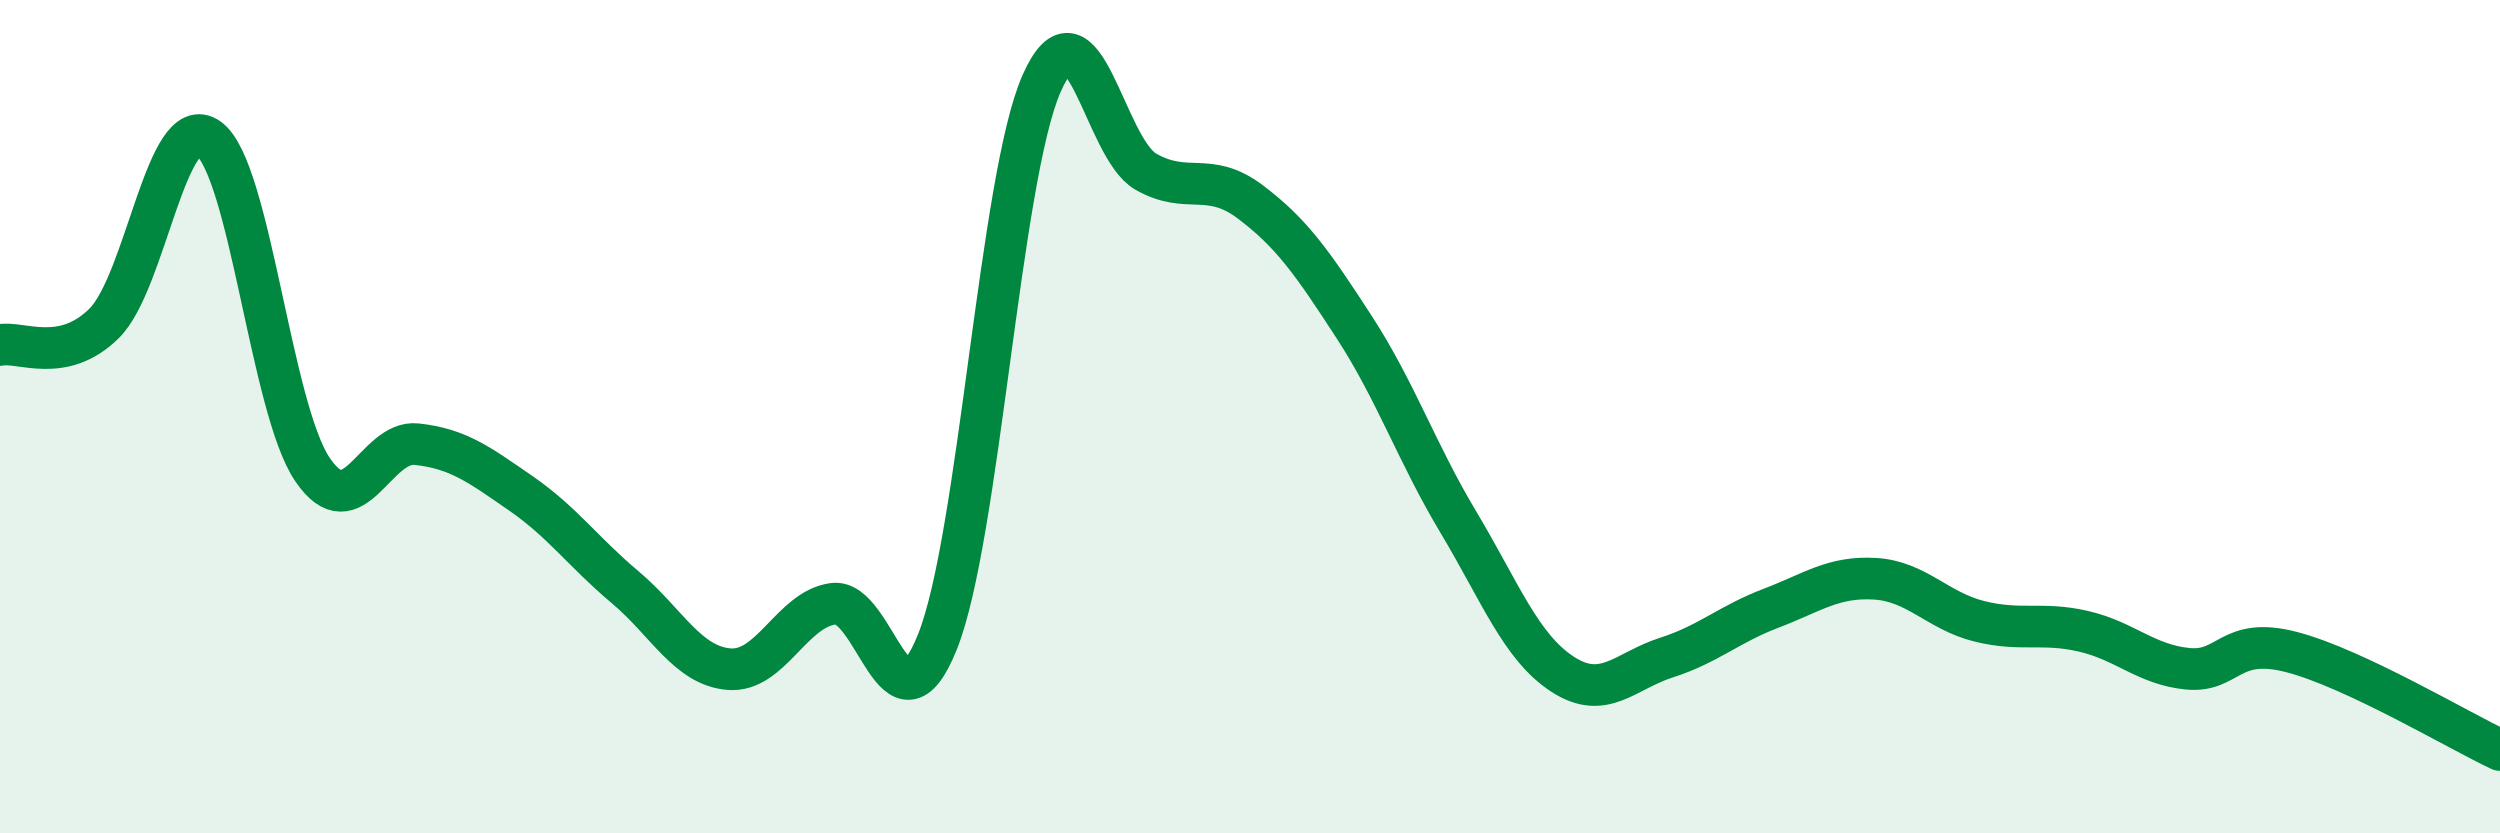 
    <svg width="60" height="20" viewBox="0 0 60 20" xmlns="http://www.w3.org/2000/svg">
      <path
        d="M 0,8.28 C 0.5,8.18 1.5,8.75 2.5,7.76 C 3.5,6.77 4,2.62 5,3.32 C 6,4.02 6.5,9.8 7.5,11.27 C 8.5,12.74 9,10.55 10,10.66 C 11,10.77 11.5,11.15 12.5,11.84 C 13.5,12.53 14,13.25 15,14.09 C 16,14.93 16.5,15.98 17.5,16.06 C 18.5,16.14 19,14.62 20,14.49 C 21,14.36 21.5,17.9 22.5,15.4 C 23.5,12.9 24,4.26 25,2 C 26,-0.26 26.5,3.55 27.5,4.12 C 28.5,4.69 29,4.09 30,4.84 C 31,5.59 31.5,6.31 32.5,7.85 C 33.5,9.39 34,10.86 35,12.53 C 36,14.2 36.5,15.53 37.5,16.18 C 38.5,16.83 39,16.1 40,15.78 C 41,15.46 41.5,14.98 42.5,14.6 C 43.5,14.22 44,13.83 45,13.89 C 46,13.95 46.5,14.66 47.5,14.91 C 48.5,15.16 49,14.92 50,15.15 C 51,15.38 51.5,15.95 52.5,16.05 C 53.5,16.15 53.5,15.26 55,15.65 C 56.5,16.04 59,17.53 60,18L60 20L0 20Z"
        fill="#008740"
        opacity="0.1"
        stroke-linecap="round"
        stroke-linejoin="round"
      />
      <path
        d="M 0,8.28 C 0.5,8.18 1.5,8.75 2.5,7.76 C 3.5,6.77 4,2.62 5,3.32 C 6,4.02 6.5,9.8 7.5,11.27 C 8.5,12.74 9,10.55 10,10.66 C 11,10.77 11.5,11.15 12.5,11.84 C 13.5,12.53 14,13.25 15,14.09 C 16,14.93 16.5,15.98 17.5,16.06 C 18.5,16.14 19,14.62 20,14.49 C 21,14.36 21.5,17.9 22.5,15.4 C 23.5,12.9 24,4.26 25,2 C 26,-0.26 26.5,3.55 27.5,4.12 C 28.5,4.69 29,4.09 30,4.84 C 31,5.59 31.5,6.31 32.5,7.85 C 33.5,9.39 34,10.86 35,12.53 C 36,14.2 36.5,15.53 37.5,16.18 C 38.5,16.83 39,16.1 40,15.78 C 41,15.46 41.5,14.98 42.5,14.6 C 43.5,14.22 44,13.83 45,13.89 C 46,13.95 46.5,14.66 47.5,14.91 C 48.5,15.16 49,14.92 50,15.15 C 51,15.38 51.5,15.95 52.5,16.05 C 53.5,16.15 53.5,15.26 55,15.65 C 56.5,16.04 59,17.53 60,18"
        stroke="#008740"
        stroke-width="1"
        fill="none"
        stroke-linecap="round"
        stroke-linejoin="round"
      />
    </svg>
  